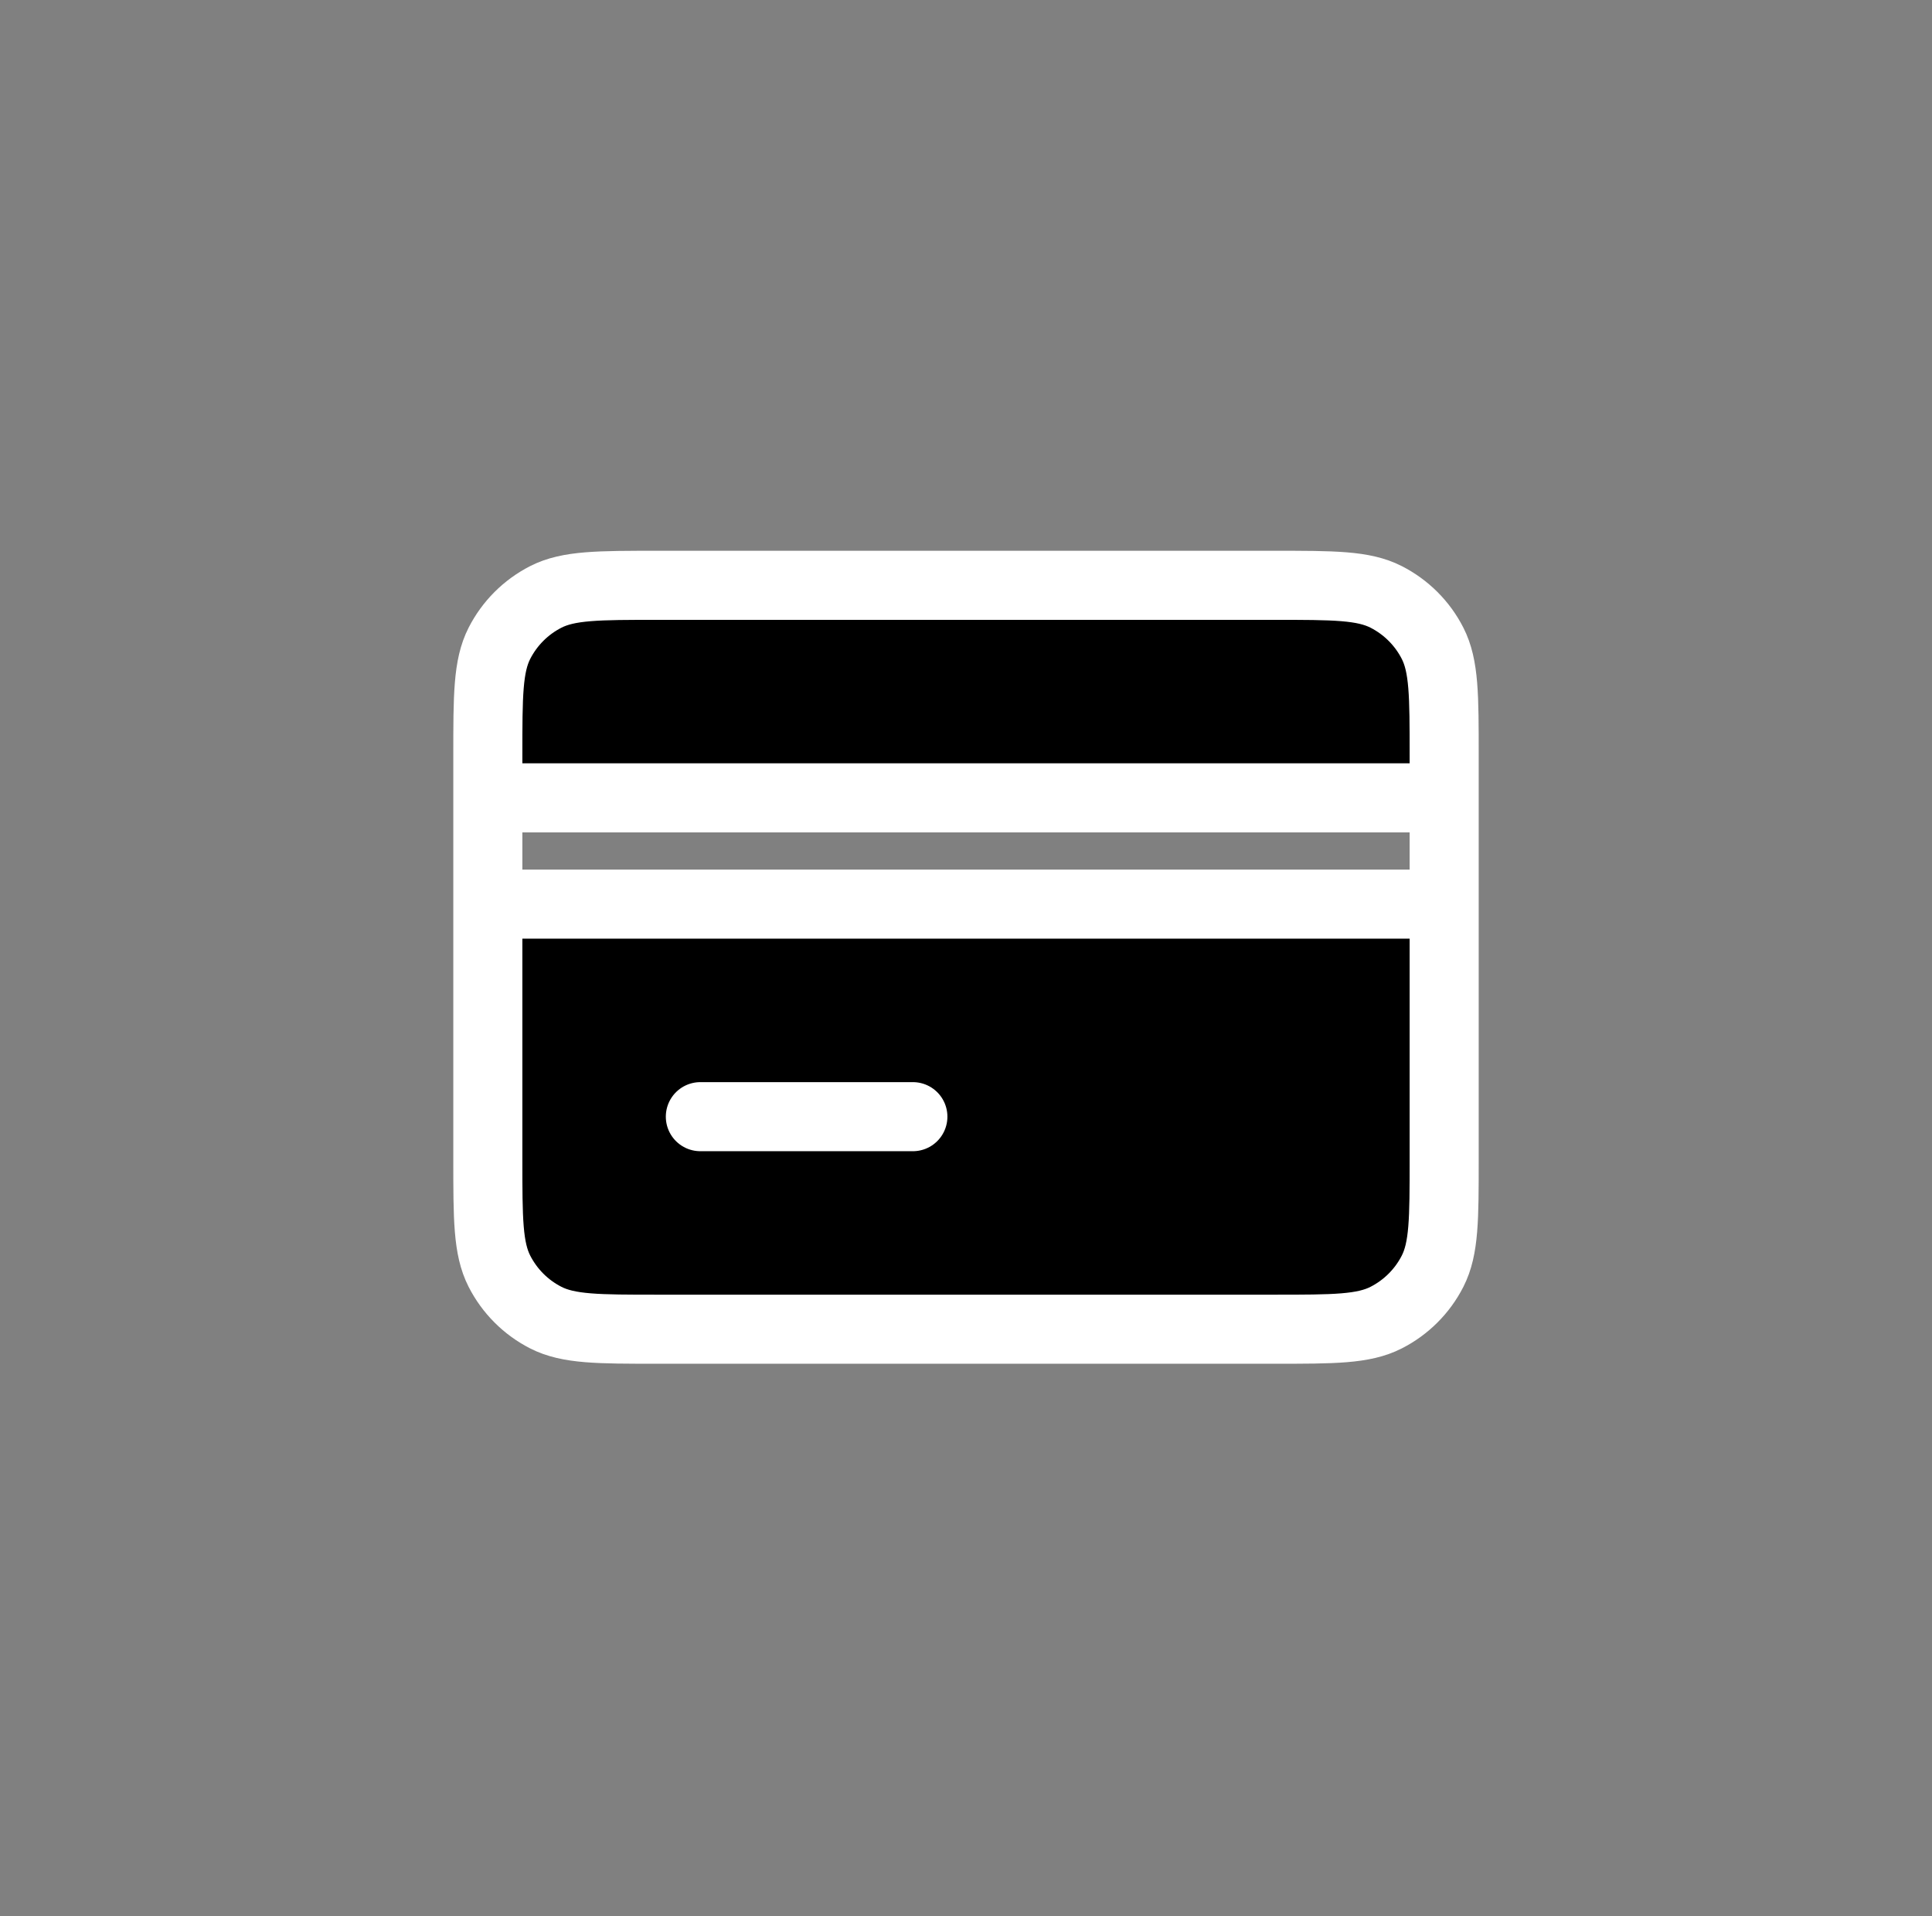 <svg width="120" height="119" viewBox="0 0 120 119" fill="black" xmlns="http://www.w3.org/2000/svg">
<rect x="0" y="0" width="120" height="119" fill="#808080" stroke="none"/>
<g id="box-data-1___ead23b5997f1b59687e4287975808d00.svg">
<path id="Vector" d="M30.3 56.15V71.991C30.3 75.687 30.3 77.534 31.019 78.946C31.652 80.188 32.661 81.199 33.903 81.831C35.313 82.55 37.161 82.55 40.85 82.55H79.15C82.839 82.55 84.684 82.55 86.094 81.831C87.336 81.199 88.349 80.188 88.981 78.946C89.7 77.536 89.7 75.691 89.7 72.002V56.15M30.3 56.15V49.55M30.3 56.15H89.7M89.7 56.15V49.55M30.3 49.55V46.911C30.3 43.214 30.3 41.365 31.019 39.953C31.652 38.711 32.661 37.702 33.903 37.069C35.315 36.35 37.164 36.35 40.861 36.35H79.141C82.837 36.35 84.683 36.35 86.094 37.069C87.336 37.702 88.349 38.711 88.981 39.953C89.7 41.364 89.7 43.211 89.7 46.9V49.55M30.3 49.55H89.7M43.5 69.35H56.7" stroke="white" stroke-width="4.29" stroke-linecap="round" stroke-linejoin="round"/>
</g>
</svg>
